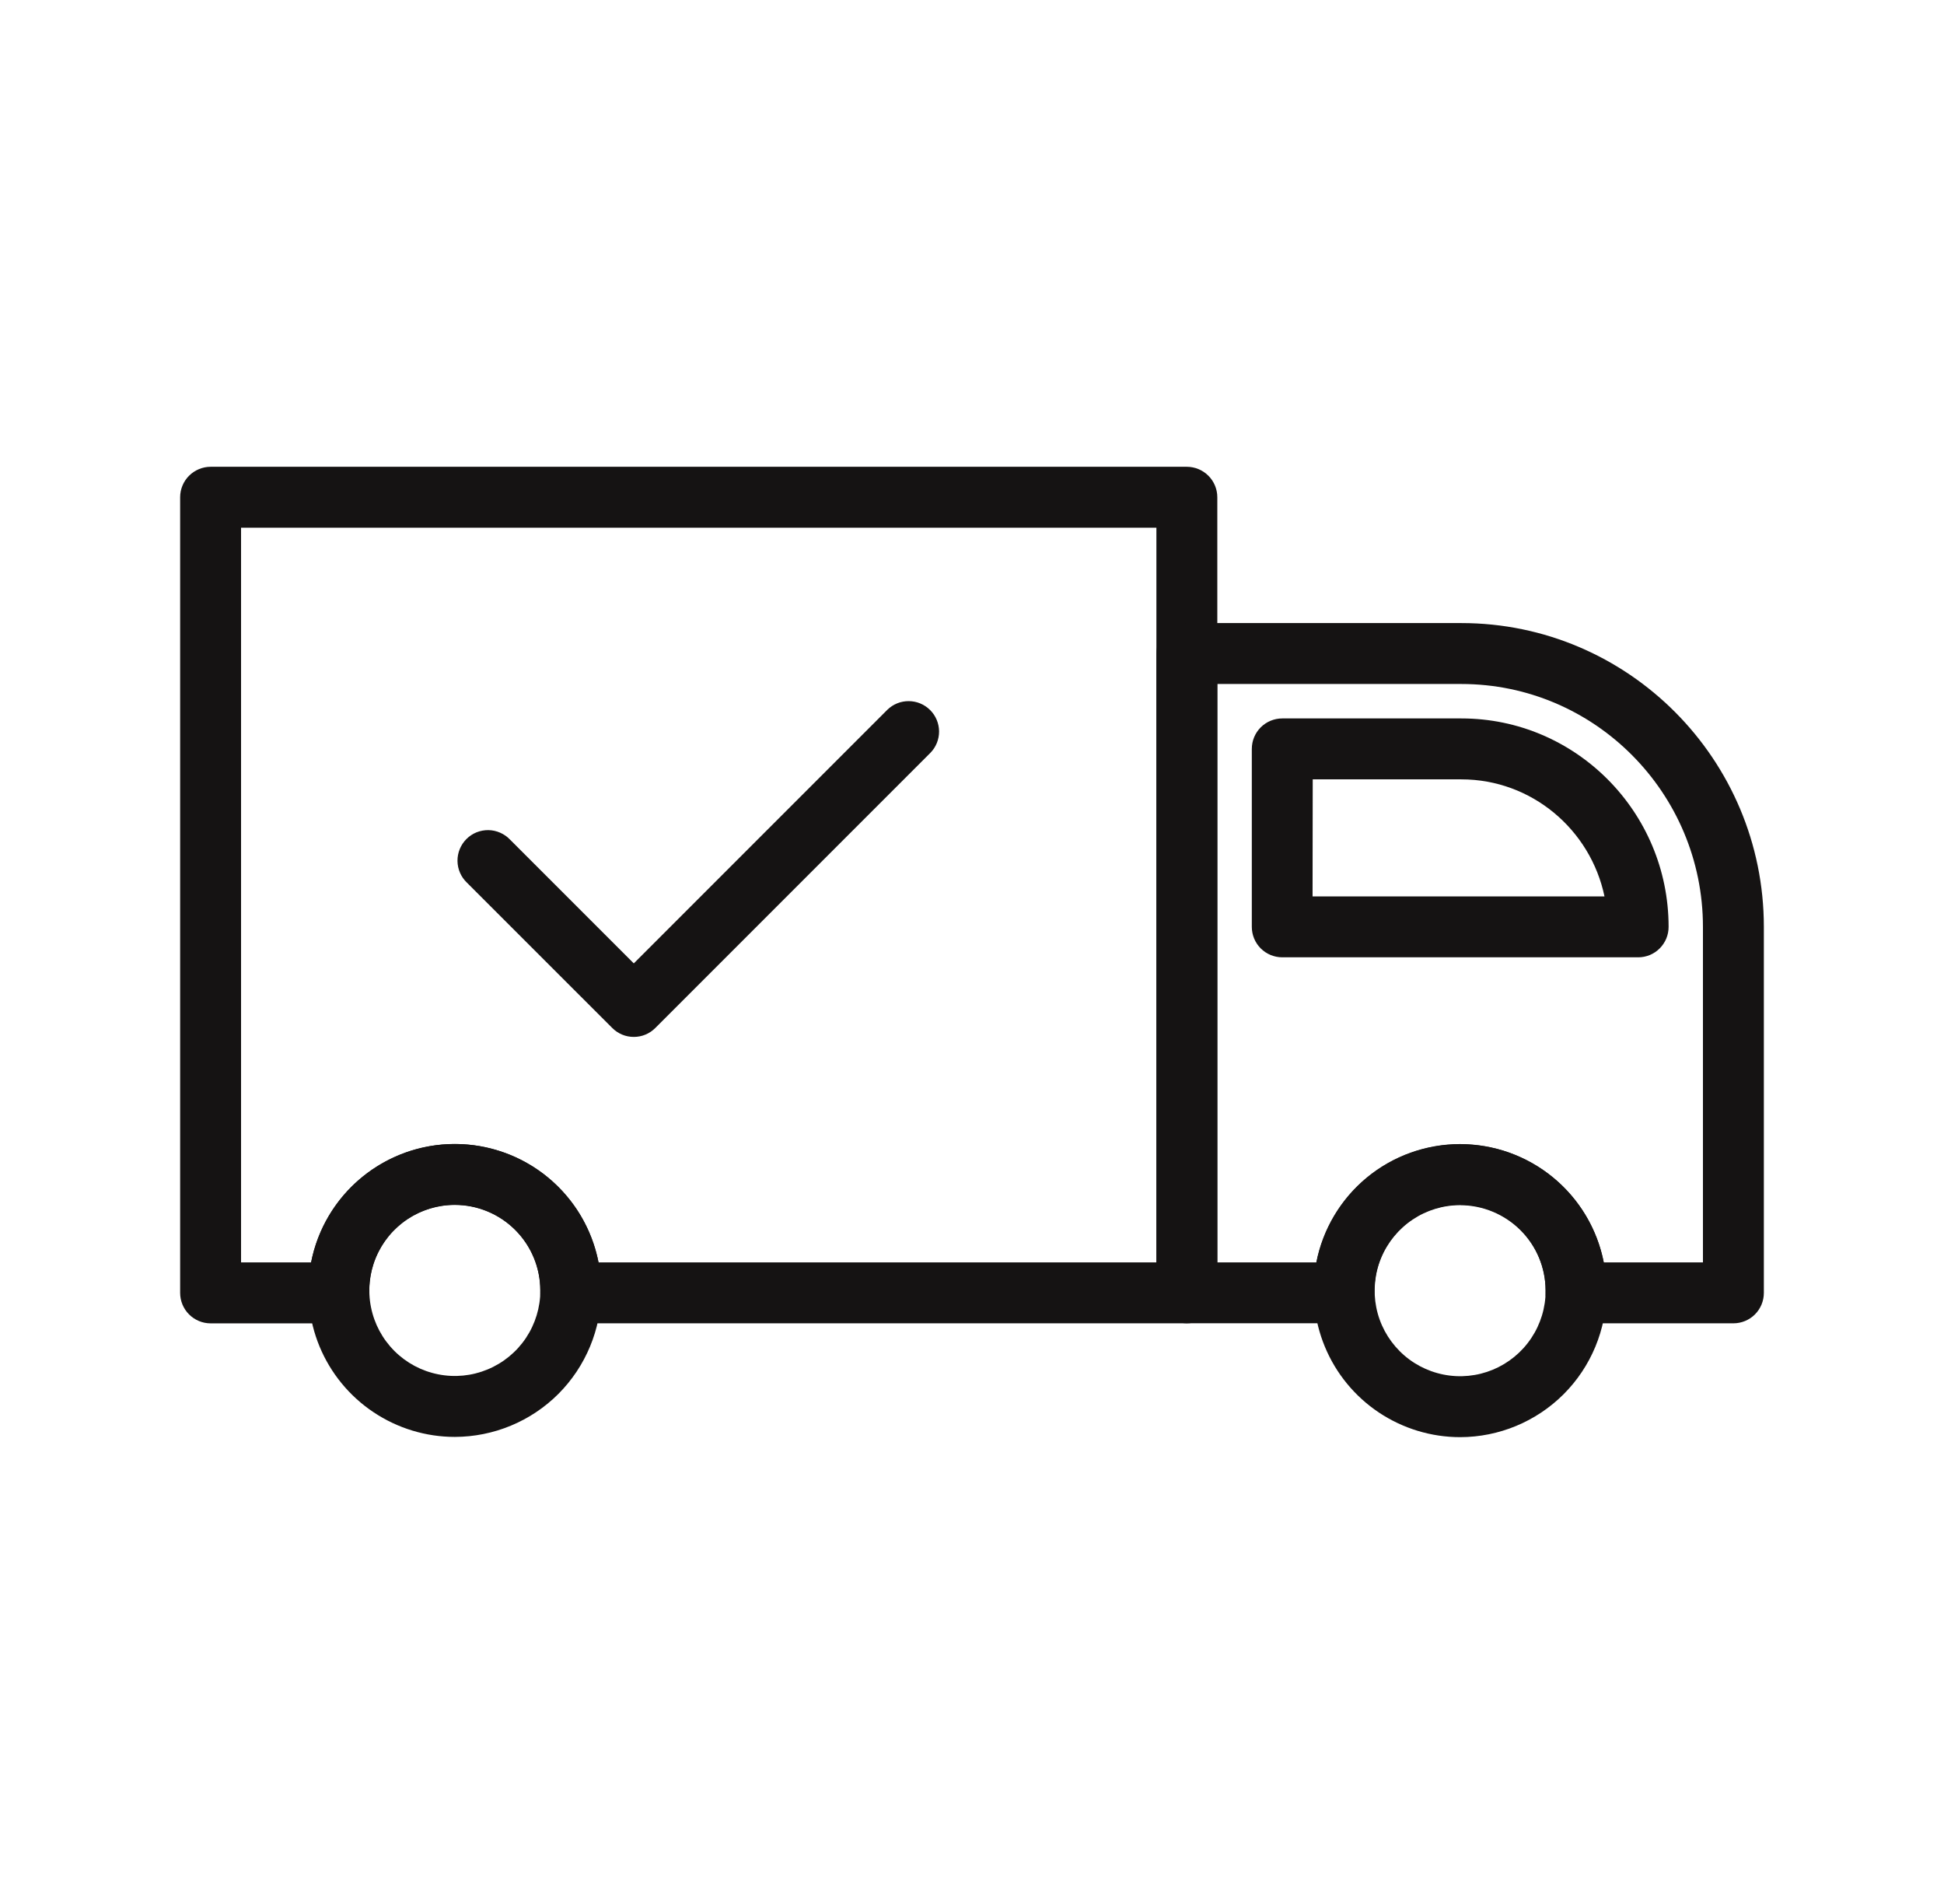 <svg xmlns="http://www.w3.org/2000/svg" fill="none" viewBox="0 0 48 47" height="47" width="48">
<path fill="#151313" d="M15.649 25.597C15.55 25.597 15.452 25.578 15.361 25.54C15.27 25.502 15.187 25.446 15.117 25.376L11.529 21.789C11.457 21.72 11.398 21.637 11.358 21.544C11.318 21.452 11.297 21.353 11.296 21.253C11.295 21.153 11.314 21.053 11.352 20.96C11.39 20.867 11.446 20.783 11.517 20.712C11.588 20.641 11.672 20.585 11.765 20.547C11.858 20.51 11.958 20.491 12.059 20.492C12.159 20.494 12.258 20.515 12.35 20.556C12.442 20.596 12.525 20.654 12.594 20.727L15.649 23.782L21.911 17.52C22.052 17.383 22.242 17.306 22.44 17.308C22.637 17.309 22.826 17.388 22.966 17.528C23.106 17.667 23.185 17.856 23.187 18.054C23.188 18.252 23.112 18.442 22.974 18.583L16.181 25.376C16.111 25.446 16.029 25.502 15.937 25.54C15.846 25.578 15.748 25.597 15.649 25.597Z"></path>
<path fill="#151313" d="M11.23 35.471C10.515 35.471 9.816 35.258 9.222 34.861C8.627 34.464 8.164 33.899 7.89 33.239C7.617 32.578 7.545 31.851 7.685 31.15C7.824 30.448 8.169 29.804 8.674 29.299C9.18 28.793 9.824 28.449 10.525 28.309C11.227 28.17 11.954 28.242 12.614 28.515C13.275 28.789 13.839 29.253 14.237 29.847C14.634 30.442 14.846 31.141 14.846 31.856C14.845 32.814 14.463 33.733 13.786 34.411C13.108 35.088 12.189 35.469 11.23 35.471ZM11.23 29.744C10.813 29.744 10.405 29.868 10.057 30.1C9.71 30.332 9.44 30.662 9.28 31.048C9.12 31.433 9.078 31.858 9.16 32.268C9.241 32.677 9.442 33.053 9.738 33.349C10.033 33.644 10.409 33.845 10.819 33.926C11.228 34.008 11.653 33.966 12.038 33.806C12.424 33.646 12.754 33.376 12.986 33.029C13.218 32.681 13.342 32.273 13.342 31.856C13.341 31.296 13.118 30.76 12.722 30.364C12.326 29.968 11.79 29.745 11.23 29.744Z"></path>
<path fill="#151313" d="M36.053 35.477C35.338 35.477 34.639 35.264 34.044 34.867C33.45 34.47 32.986 33.905 32.713 33.245C32.439 32.584 32.367 31.857 32.507 31.156C32.647 30.455 32.991 29.811 33.496 29.305C34.002 28.799 34.646 28.455 35.347 28.316C36.049 28.176 36.776 28.248 37.436 28.521C38.097 28.795 38.661 29.258 39.059 29.853C39.456 30.447 39.668 31.146 39.668 31.861C39.667 32.82 39.286 33.739 38.608 34.417C37.93 35.094 37.011 35.476 36.053 35.477ZM36.053 29.75C35.635 29.75 35.227 29.874 34.88 30.106C34.533 30.338 34.262 30.668 34.102 31.053C33.942 31.439 33.901 31.864 33.982 32.273C34.063 32.683 34.265 33.059 34.56 33.354C34.855 33.65 35.231 33.85 35.641 33.932C36.05 34.014 36.475 33.972 36.861 33.812C37.246 33.652 37.576 33.382 37.808 33.034C38.04 32.687 38.164 32.279 38.164 31.861C38.163 31.302 37.94 30.766 37.544 30.37C37.148 29.975 36.612 29.752 36.053 29.751V29.75Z"></path>
<path fill="#151313" d="M29.305 32.667H14.092C13.992 32.667 13.893 32.647 13.801 32.609C13.709 32.57 13.625 32.513 13.555 32.442C13.485 32.37 13.43 32.285 13.393 32.192C13.356 32.099 13.338 32 13.34 31.9V31.853C13.34 31.293 13.118 30.756 12.722 30.36C12.326 29.964 11.789 29.742 11.229 29.742C10.669 29.742 10.132 29.964 9.736 30.36C9.34 30.756 9.118 31.293 9.118 31.853V31.866V31.9C9.12 32 9.102 32.1 9.065 32.193C9.028 32.286 8.973 32.371 8.903 32.442C8.833 32.514 8.749 32.57 8.657 32.609C8.565 32.648 8.466 32.668 8.366 32.668H5.2C5.001 32.668 4.81 32.589 4.668 32.447C4.527 32.306 4.448 32.115 4.448 31.916V12.275C4.448 12.076 4.527 11.885 4.668 11.744C4.81 11.603 5.001 11.523 5.2 11.523H29.305C29.505 11.523 29.696 11.603 29.837 11.744C29.978 11.885 30.057 12.076 30.057 12.275V31.915C30.057 32.115 29.978 32.306 29.837 32.447C29.696 32.588 29.505 32.667 29.305 32.667ZM14.779 31.163H28.553V13.027H5.952V31.163H7.681C7.842 30.34 8.284 29.599 8.932 29.066C9.579 28.533 10.391 28.241 11.23 28.241C12.068 28.241 12.881 28.533 13.528 29.066C14.175 29.599 14.617 30.34 14.778 31.163H14.779Z"></path>
<path fill="#151313" d="M42.8 32.667H38.914C38.814 32.667 38.715 32.648 38.623 32.609C38.53 32.57 38.447 32.513 38.377 32.442C38.306 32.37 38.252 32.285 38.215 32.193C38.178 32.099 38.16 32 38.162 31.9C38.162 31.889 38.162 31.877 38.162 31.866V31.852C38.162 31.292 37.94 30.755 37.544 30.359C37.148 29.963 36.611 29.741 36.051 29.741C35.491 29.741 34.954 29.963 34.558 30.359C34.162 30.755 33.939 31.292 33.939 31.852V31.899C33.941 31.999 33.923 32.099 33.887 32.192C33.85 32.285 33.795 32.369 33.725 32.441C33.655 32.512 33.571 32.569 33.479 32.608C33.386 32.647 33.288 32.666 33.187 32.666H29.305C29.105 32.666 28.914 32.587 28.773 32.446C28.632 32.305 28.553 32.114 28.553 31.915V16.133C28.553 15.933 28.632 15.742 28.773 15.601C28.914 15.46 29.105 15.381 29.305 15.381H36.083C40.201 15.381 43.552 18.745 43.552 22.881V31.916C43.552 32.115 43.473 32.306 43.332 32.447C43.191 32.588 42.999 32.667 42.8 32.667ZM39.601 31.163H42.048V22.881C42.048 19.575 39.372 16.885 36.083 16.885H30.057V31.163H32.501C32.662 30.34 33.104 29.599 33.751 29.066C34.398 28.533 35.211 28.242 36.049 28.242C36.888 28.242 37.7 28.533 38.347 29.066C38.995 29.599 39.437 30.34 39.598 31.163H39.601Z"></path>
<path fill="#151313" d="M40.446 23.632H31.661C31.462 23.632 31.27 23.553 31.129 23.412C30.988 23.271 30.909 23.08 30.909 22.88V18.487C30.909 18.287 30.988 18.096 31.129 17.955C31.27 17.814 31.462 17.735 31.661 17.735H36.085C38.905 17.735 41.2 20.043 41.2 22.88C41.2 22.979 41.181 23.077 41.143 23.169C41.105 23.26 41.049 23.343 40.979 23.413C40.909 23.483 40.826 23.538 40.735 23.576C40.643 23.613 40.545 23.633 40.446 23.632ZM32.409 22.128H39.617C39.272 20.48 37.819 19.239 36.083 19.239H32.413L32.409 22.128Z"></path>
</svg>
